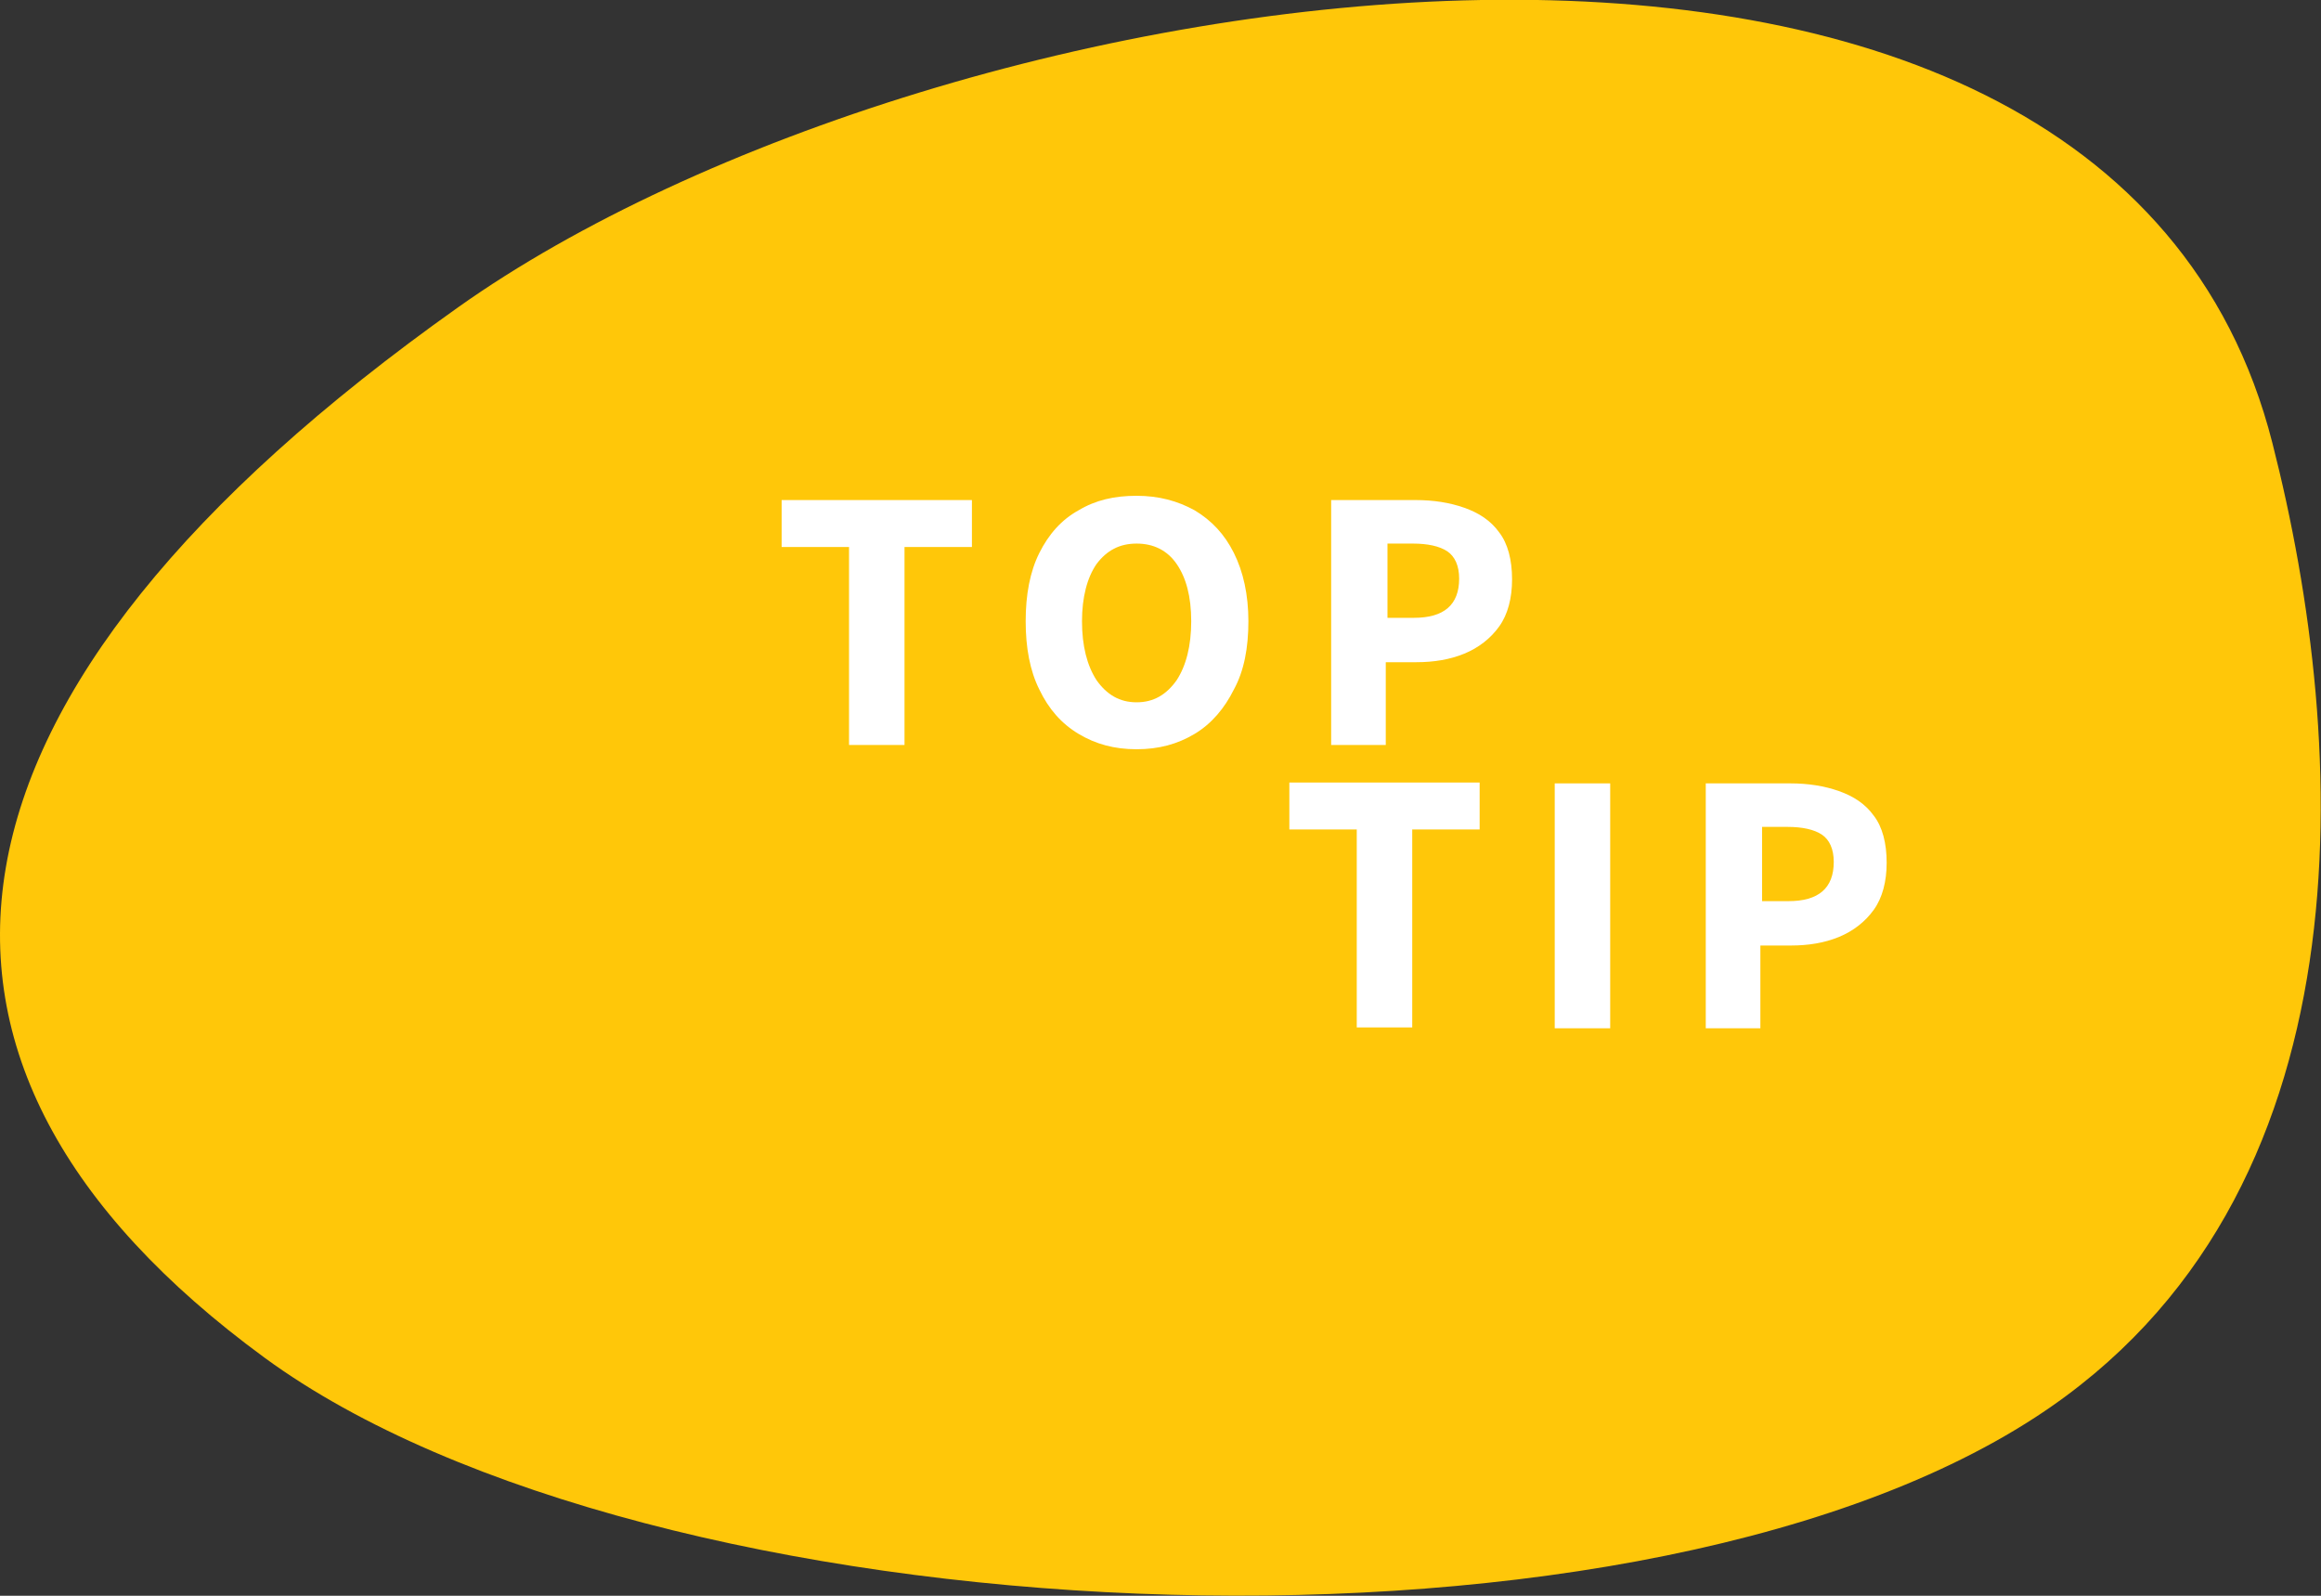 <?xml version="1.0" encoding="utf-8"?>
<!-- Generator: Adobe Illustrator 26.3.1, SVG Export Plug-In . SVG Version: 6.00 Build 0)  -->
<svg version="1.1" id="Ebene_1" xmlns="http://www.w3.org/2000/svg" xmlns:xlink="http://www.w3.org/1999/xlink" x="0px" y="0px"
	 viewBox="0 0 272 187" style="enable-background:new 0 0 272 187;" xml:space="preserve">
<rect x="0" y="0" width="272" height="187" fill="#333333" stroke="none"/>
<style type="text/css">
	.st0{fill:#FFC709;}
	.st1{fill:#FFFFFF;}
</style>
<g transform="translate(0, 0)">
	<g transform="translate(-0, 0)">
		<path vector-effect="non-scaling-stroke" class="st0" d="M53.7,36c56-39.7,192.9-61.6,212.6,15.9c9.1,35.6,11.8,88.5-27.8,114.2
			c-48.6,31.6-162.7,25.8-207.5-7C-16.1,124.6-10.3,81.4,53.7,36z"/>
	</g>
</g>
<g>
	<path class="st1" d="M99.5,87.3V64.1h-7.9v-5.5h22.3v5.5H106v23.2H99.5z"/>
	<path class="st1" d="M133.2,87.8c-2.6,0-4.8-0.6-6.8-1.8c-2-1.2-3.5-2.9-4.6-5.2c-1.1-2.2-1.6-4.9-1.6-8c0-3.1,0.5-5.8,1.6-8
		c1.1-2.2,2.6-3.9,4.6-5c2-1.2,4.2-1.7,6.8-1.7s4.8,0.6,6.8,1.7c2,1.2,3.5,2.8,4.6,5c1.1,2.2,1.7,4.9,1.7,8c0,3.1-0.5,5.8-1.7,8
		c-1.1,2.2-2.6,4-4.6,5.2C138,87.2,135.8,87.8,133.2,87.8z M133.2,82.3c2,0,3.5-0.9,4.7-2.6c1.1-1.7,1.7-4,1.7-6.9
		c0-2.9-0.6-5.1-1.7-6.7c-1.1-1.6-2.7-2.4-4.7-2.4c-2,0-3.5,0.8-4.7,2.4c-1.1,1.6-1.7,3.9-1.7,6.7c0,2.9,0.6,5.2,1.7,6.9
		C129.7,81.4,131.2,82.3,133.2,82.3z"/>
	<path class="st1" d="M156,87.3V58.6h9.9c2.1,0,4,0.3,5.7,0.9c1.7,0.6,3.1,1.5,4.1,2.9c1,1.3,1.5,3.2,1.5,5.5c0,2.2-0.5,4.1-1.5,5.5
		c-1,1.4-2.4,2.5-4.1,3.2c-1.7,0.7-3.6,1-5.6,1h-3.6v9.7H156z M162.5,72.4h3.2c3.5,0,5.3-1.5,5.3-4.6c0-1.5-0.5-2.6-1.4-3.2
		c-0.9-0.6-2.3-0.9-4-0.9h-3V72.4z"/>
</g>
<g>
	<path class="st1" d="M159,120.4V97.2h-7.9v-5.5h22.3v5.5h-7.9v23.2H159z"/>
	<path class="st1" d="M182.2,120.4V91.8h6.5v28.7H182.2z"/>
	<path class="st1" d="M199.9,120.4V91.8h9.9c2.1,0,4,0.3,5.7,0.9c1.7,0.6,3.1,1.5,4.1,2.9c1,1.3,1.5,3.2,1.5,5.5
		c0,2.2-0.5,4.1-1.5,5.5c-1,1.4-2.4,2.5-4.1,3.2s-3.6,1-5.6,1h-3.6v9.7H199.9z M206.4,105.6h3.2c3.5,0,5.3-1.5,5.3-4.6
		c0-1.5-0.5-2.6-1.4-3.2c-0.9-0.6-2.3-0.9-4-0.9h-3V105.6z"/>
</g>
</svg>
